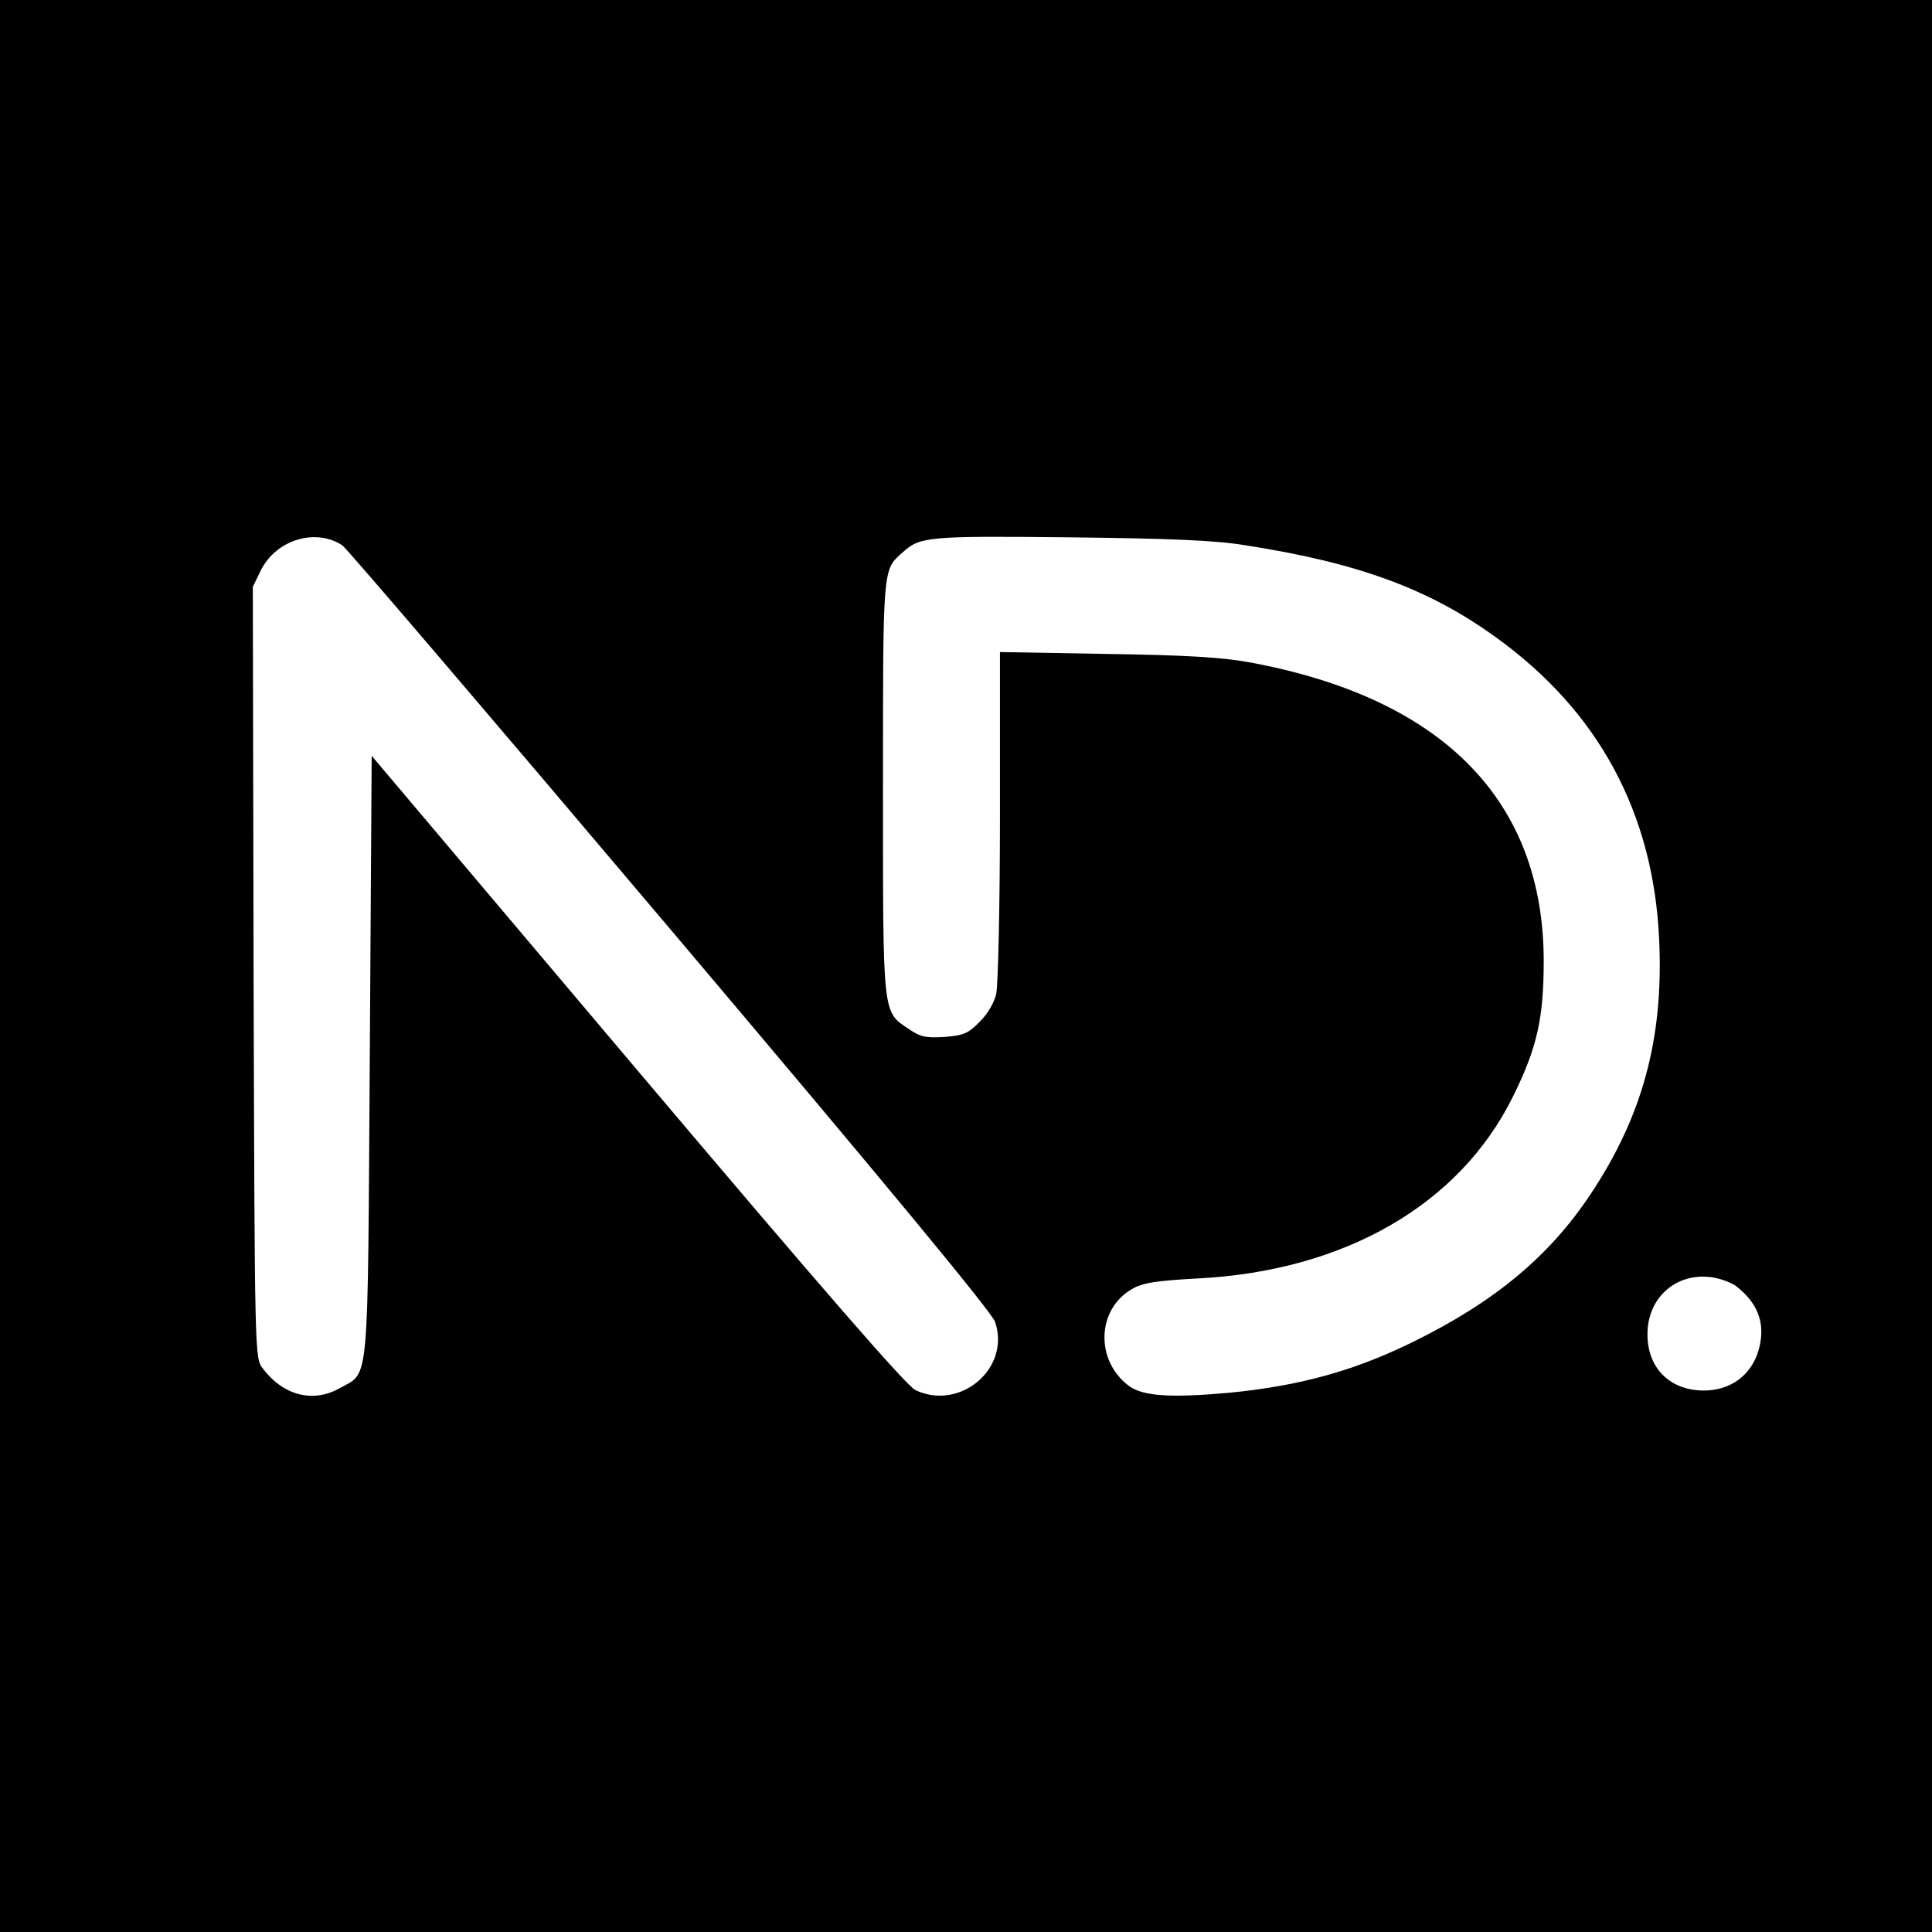 <?xml version="1.0" standalone="no"?>
<!DOCTYPE svg PUBLIC "-//W3C//DTD SVG 20010904//EN"
 "http://www.w3.org/TR/2001/REC-SVG-20010904/DTD/svg10.dtd">
<svg version="1.0" xmlns="http://www.w3.org/2000/svg"
 width="512pt" height="512pt" viewBox="0 0 512 512"
 preserveAspectRatio="xMidYMid meet">
<g transform="translate(0,512) scale(0.1,-0.1)"
fill="#000000" stroke="none">
<path d="M0 2560 l0 -2560 2560 0 2560 0 0 2560 0 2560 -2560 0 -2560 0 0
-2560z m907 1115 c12 -8 403 -466 869 -1017 571 -675 852 -1015 861 -1041 42
-123 -92 -237 -211 -181 -24 12 -235 254 -738 849 l-703 832 -5 -796 c-6 -893
0 -835 -80 -880 -71 -40 -150 -19 -204 53 -21 27 -21 35 -24 1049 l-2 1022 22
45 c41 80 144 111 215 65z m2393 0 c297 -46 486 -115 663 -243 273 -196 419
-466 434 -803 12 -260 -44 -467 -182 -674 -109 -164 -254 -285 -470 -391 -156
-77 -302 -117 -488 -135 -155 -14 -228 -9 -265 18 -90 67 -86 203 8 257 27 16
62 22 175 28 389 20 693 196 834 481 65 131 82 209 82 362 -1 425 -269 696
-781 790 -70 13 -170 19 -377 22 l-283 5 0 -433 c0 -239 -5 -452 -10 -473 -5
-23 -23 -54 -44 -74 -30 -31 -43 -36 -93 -40 -49 -3 -64 0 -93 20 -72 48 -70
29 -70 641 0 589 -1 576 52 623 46 42 66 44 443 40 268 -3 387 -8 465 -21z
m1299 -1962 c50 -38 73 -83 68 -136 -8 -86 -68 -142 -152 -142 -89 0 -149 59
-149 148 -1 94 71 162 163 153 24 -2 55 -13 70 -23z"/>
</g>
</svg>
